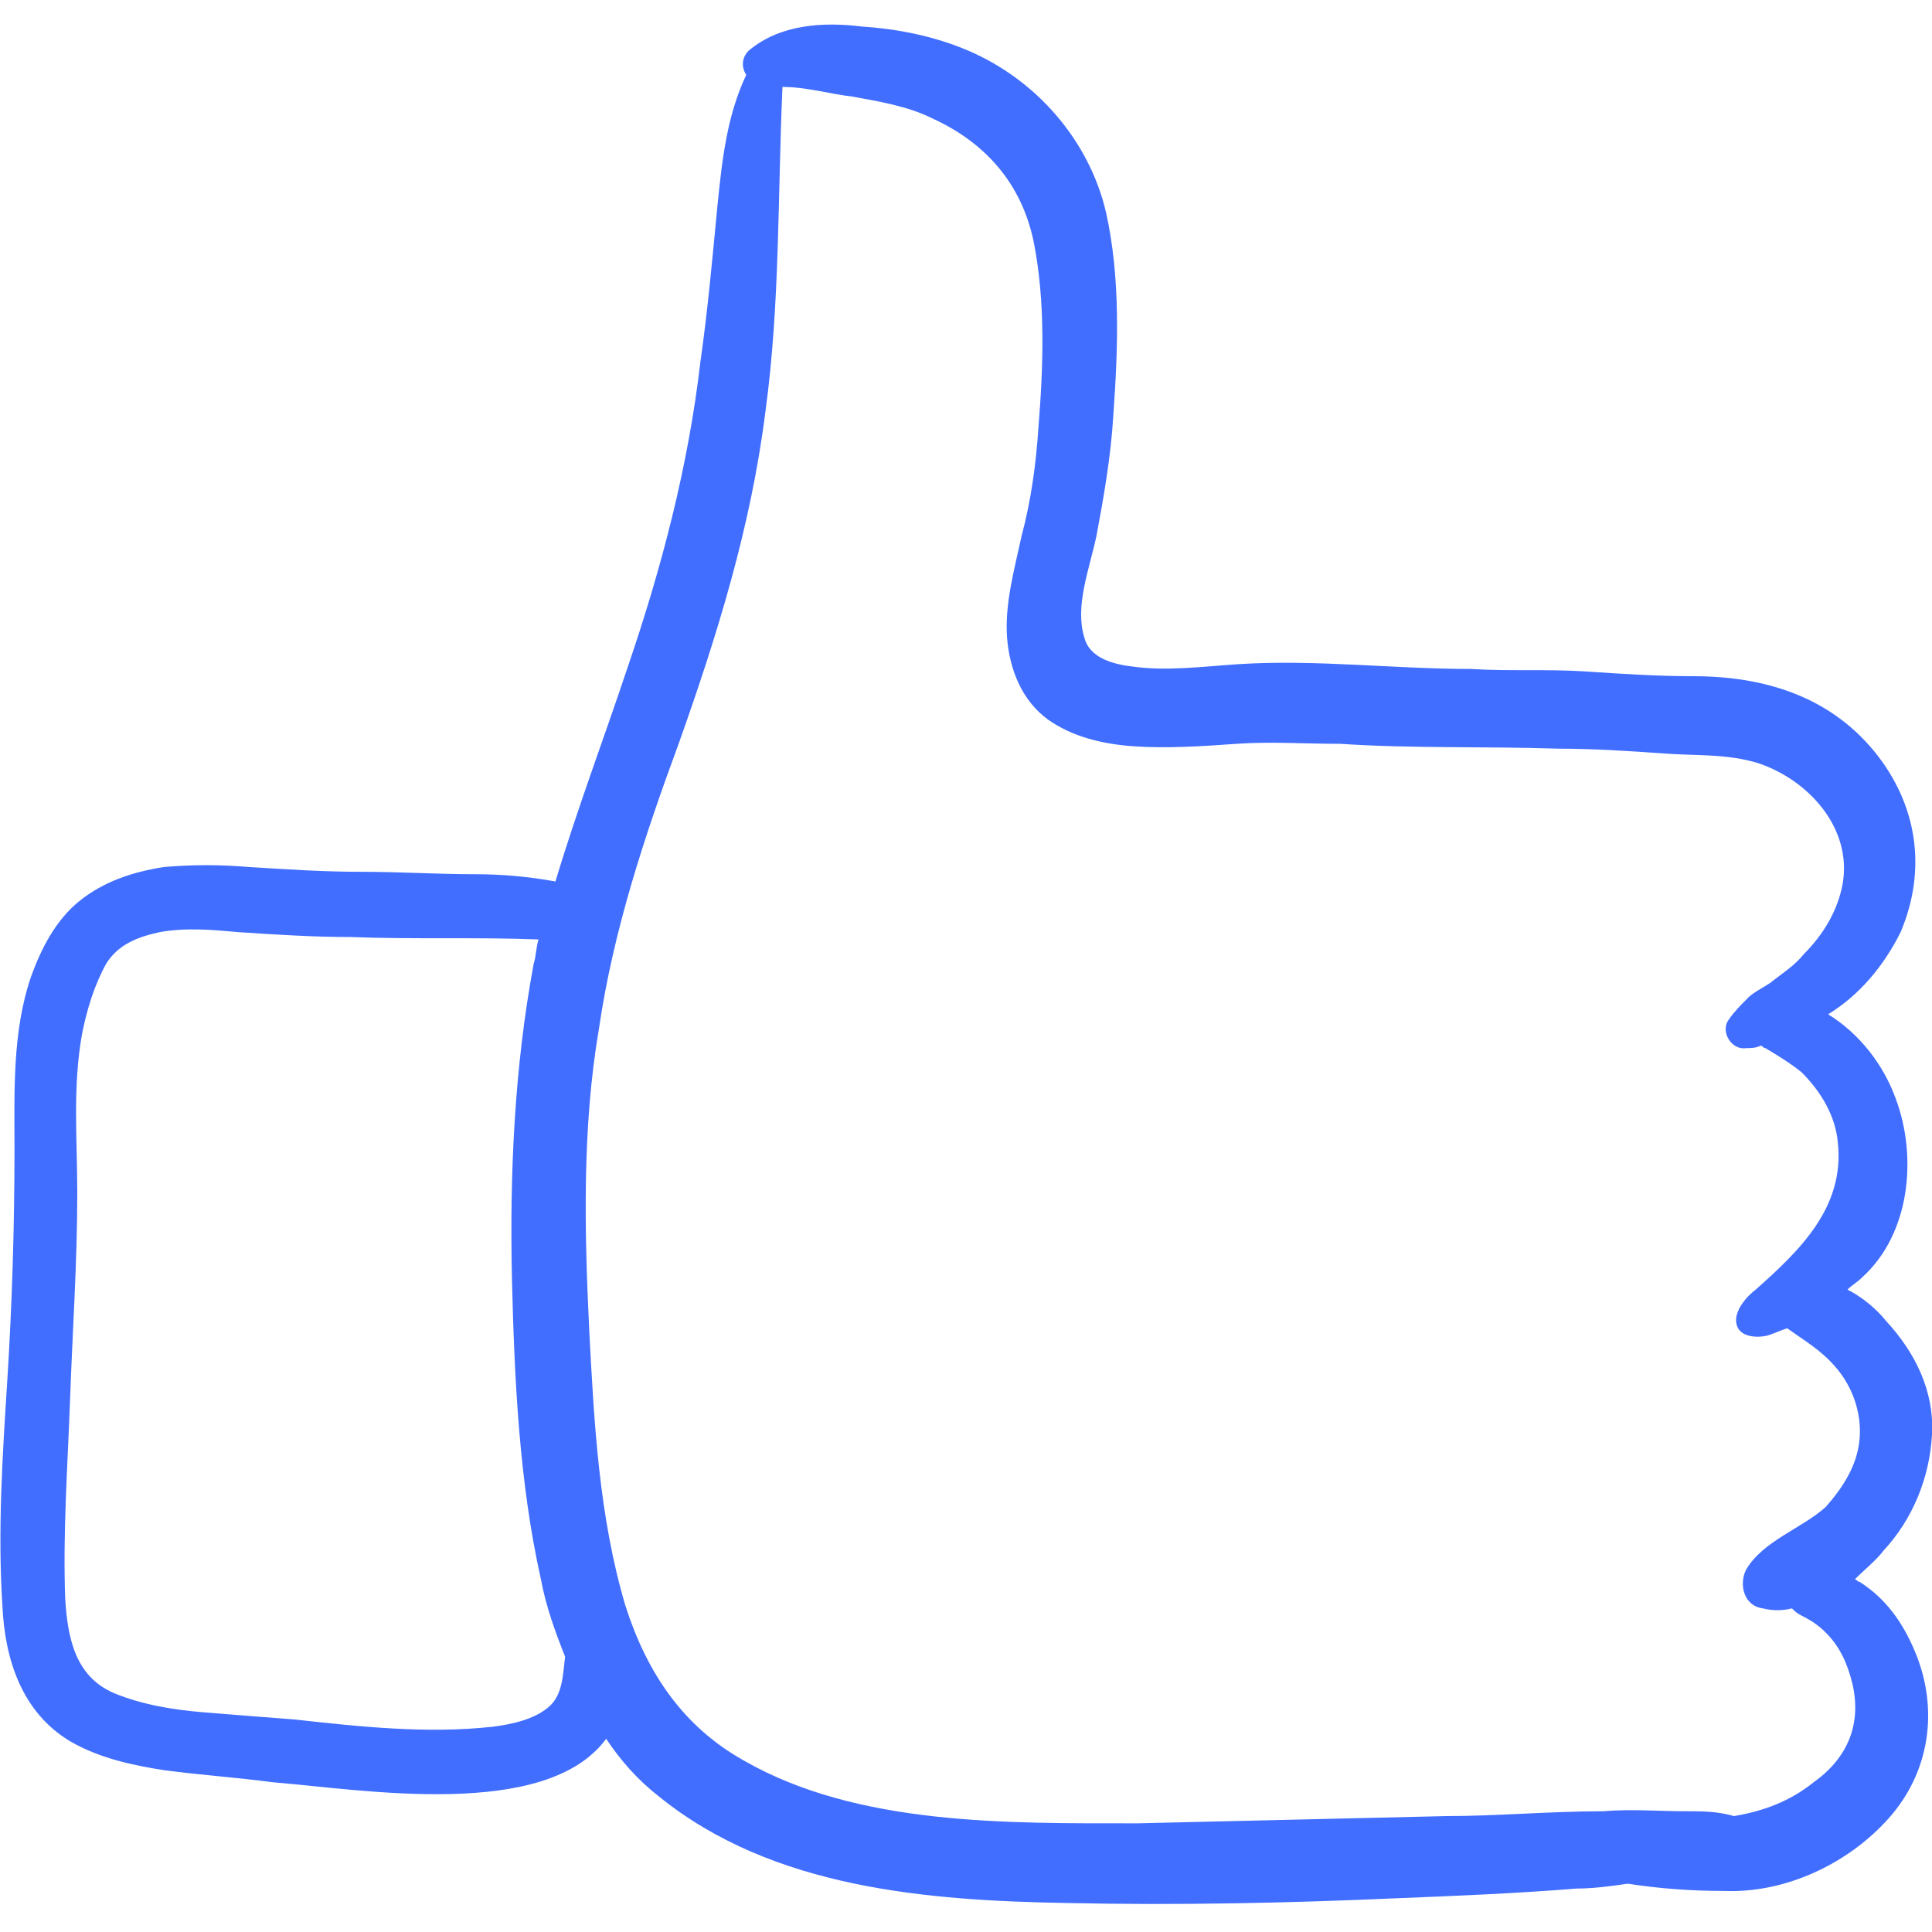 <svg xmlns="http://www.w3.org/2000/svg" xmlns:xlink="http://www.w3.org/1999/xlink" id="Icon" x="0px" y="0px" width="80px" height="80px" viewBox="0 0 80 80" style="enable-background:new 0 0 80 80;" xml:space="preserve"><style type="text/css">	.st0{fill:#416EFF;}</style><path class="st0" d="M78,64.2c1.2-1.3,1.9-3,2-4.8c0.1-1.8-0.7-3.4-1.9-4.7c-0.4-0.5-1-1-1.6-1.3c0.2-0.2,0.4-0.3,0.6-0.5 c2-1.8,2.3-5,1.4-7.4c-0.5-1.4-1.5-2.7-2.8-3.5c1.3-0.8,2.3-2,3-3.4c1.1-2.6,0.7-5.3-1.1-7.5c-1.9-2.3-4.6-3.1-7.5-3.1 c-1.5,0-3-0.1-4.5-0.2c-1.6-0.1-3.1,0-4.7-0.1c-3.2,0-6.4-0.4-9.6-0.2c-1.5,0.1-3,0.3-4.4,0.1c-0.9-0.1-1.8-0.4-2-1.2 c-0.4-1.3,0.2-2.8,0.5-4.2c0.3-1.6,0.6-3.3,0.7-5c0.2-2.8,0.3-5.7-0.3-8.4c-0.7-3-2.9-5.5-5.7-6.7c-1.4-0.6-2.9-0.9-4.4-1 c-1.6-0.2-3.4-0.1-4.7,1c-0.3,0.3-0.3,0.7-0.1,1c-0.8,1.7-1,3.5-1.2,5.5c-0.2,2.1-0.4,4.3-0.7,6.4c-0.5,4.3-1.6,8.5-3,12.6 c-1,3-2.1,5.9-3,8.9c-1.1-0.2-2.2-0.3-3.3-0.3c-1.6,0-3.1-0.1-4.7-0.1c-1.6,0-3.1-0.1-4.7-0.2c-1.2-0.1-2.3-0.1-3.5,0 c-1.3,0.2-2.5,0.6-3.5,1.4c-1,0.8-1.6,2-2,3.1c-0.8,2.3-0.7,4.8-0.7,7.2c0,3.2-0.1,6.4-0.3,9.6c-0.2,3.1-0.4,6.2-0.2,9.3 c0.1,2.2,0.8,4.4,2.8,5.6c1.2,0.7,2.6,1,3.9,1.2c1.5,0.2,3,0.3,4.5,0.5c3.7,0.3,11.3,1.6,13.8-1.8c0.6,0.9,1.3,1.7,2.2,2.4 c4.7,3.8,11.1,4.3,16.9,4.4c4.6,0.1,9.2,0,13.7-0.2c2.5-0.1,4.9-0.2,7.4-0.4c0.7,0,1.4-0.1,2.1-0.2c1.3,0.2,2.6,0.3,4,0.3 c2.5,0.1,5.1-1.1,6.8-3c1.7-1.9,2.1-4.5,1.1-6.9c-0.5-1.2-1.2-2.2-2.3-2.9c-0.1,0-0.1-0.1-0.2-0.1C77.2,65,77.7,64.6,78,64.2z  M22.7,70.7c-0.6,0.5-1.5,0.7-2.3,0.8c-2.7,0.3-5.5,0-8.2-0.3c-1.3-0.1-2.6-0.2-3.8-0.3c-1.2-0.1-2.5-0.3-3.7-0.8 c-1.6-0.7-1.9-2.3-2-3.9c-0.1-2.7,0.1-5.5,0.2-8.2c0.1-2.9,0.3-5.7,0.3-8.6c0-2.2-0.2-4.4,0.2-6.6c0.2-1,0.5-2,1-2.9 c0.5-0.8,1.3-1.1,2.2-1.3c1.1-0.2,2.2-0.1,3.3,0c1.5,0.1,3.1,0.2,4.6,0.2c2.6,0.1,5.2,0,7.8,0.1c-0.1,0.3-0.1,0.7-0.2,1 c-0.8,4.3-1,8.7-0.9,13.1c0.1,4.1,0.3,8.4,1.2,12.4c0.2,1.1,0.6,2.2,1,3.2C23.3,69.4,23.3,70.2,22.7,70.7z M77,59.6 c-0.1,1.1-0.7,2-1.4,2.8c-1,0.9-2.6,1.4-3.3,2.6c-0.3,0.6-0.1,1.5,0.7,1.6c0.4,0.1,0.8,0.1,1.2,0c0.1,0.1,0.2,0.2,0.4,0.3 c0.4,0.2,0.7,0.4,1,0.7c0.6,0.6,0.9,1.3,1.1,2.1c0.4,1.7-0.2,3.1-1.6,4.1c-1,0.8-2.1,1.2-3.3,1.4c-0.7-0.2-1.3-0.2-2-0.2 c-1.1,0-2.3-0.1-3.4,0c-2.2,0-4.4,0.2-6.5,0.2c-4.3,0.1-8.5,0.2-12.8,0.3c-5.4,0-11.6,0.1-16.3-2.6c-2.5-1.4-4-3.6-4.9-6.4 c-1.1-3.7-1.3-7.6-1.5-11.4c-0.2-4.1-0.3-8.4,0.4-12.5c0.6-4.1,1.9-8,3.3-11.8c1.6-4.5,3-9,3.6-13.8c0.6-4.4,0.5-8.9,0.7-13.4 c1,0,2,0.3,2.9,0.4c1.1,0.2,2.3,0.4,3.3,0.9c2.2,1,3.7,2.7,4.2,5.1c0.5,2.5,0.4,5.2,0.2,7.7c-0.1,1.5-0.3,3-0.7,4.5 c-0.3,1.4-0.7,2.8-0.6,4.2c0.1,1.3,0.6,2.6,1.7,3.4c1,0.7,2.2,1,3.5,1.1c1.4,0.1,2.9,0,4.3-0.1c1.4-0.1,2.8,0,4.3,0 c3,0.2,6,0.1,9,0.2c1.5,0,3,0.1,4.4,0.2c1.3,0.1,2.6,0,3.9,0.4c2.1,0.7,3.9,2.7,3.5,5c-0.2,1.1-0.8,2.1-1.6,2.9 c-0.4,0.5-0.9,0.8-1.4,1.2c-0.3,0.2-0.7,0.4-0.9,0.6c-0.3,0.3-0.6,0.6-0.8,0.9c-0.4,0.5,0.1,1.3,0.7,1.2c0.2,0,0.4,0,0.6-0.1 c0.1,0,0.1,0.1,0.2,0.1c0.5,0.3,1,0.6,1.5,1c0.8,0.8,1.4,1.8,1.5,2.9c0.3,2.7-1.6,4.5-3.4,6.1c-0.4,0.3-0.9,0.9-0.8,1.4 c0.1,0.6,0.9,0.6,1.3,0.5c0.3-0.1,0.5-0.2,0.8-0.3c0.7,0.5,1.4,0.9,2,1.6C76.7,57.4,77.1,58.5,77,59.6z"></path></svg>